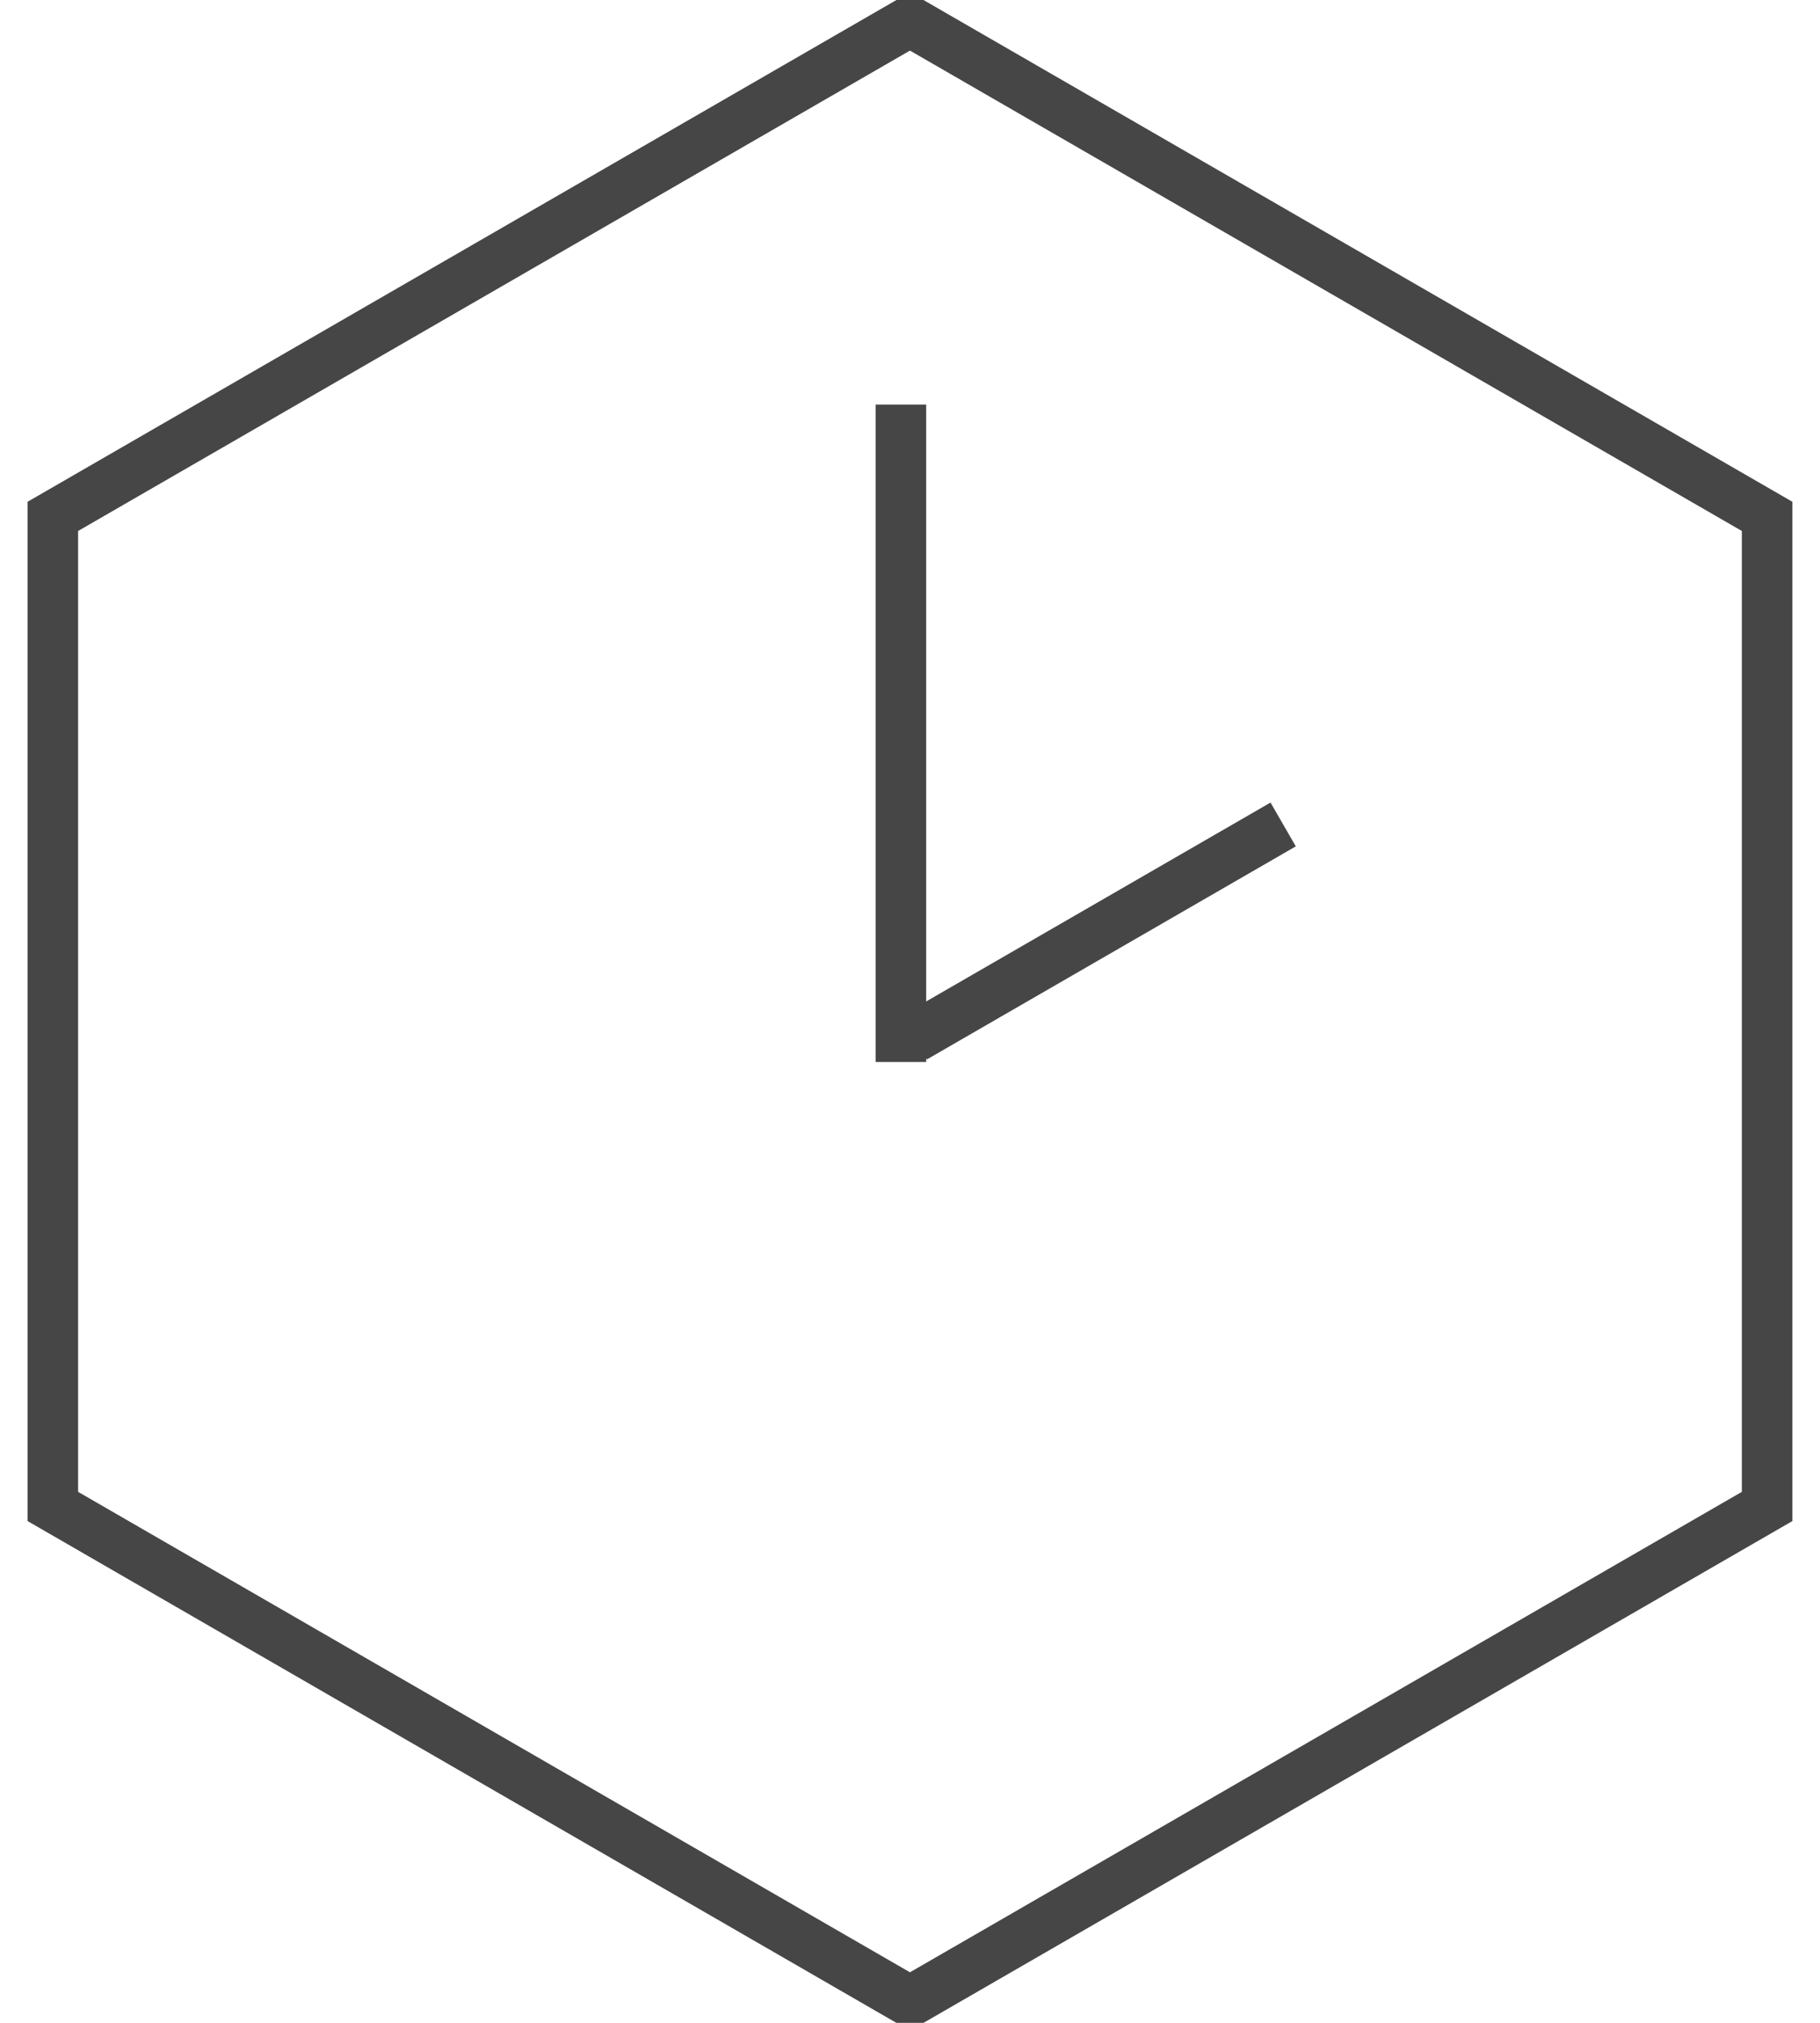 <svg width="36" height="40" viewBox="0 0 36 40" fill="none" xmlns="http://www.w3.org/2000/svg">
<g clip-path="url(#clip0_155_674)">
<path d="M34.954 29.789V10.211L17.999 0.423L1.045 10.211V29.789L17.999 39.578L34.954 29.789Z" stroke="#464646" stroke-miterlimit="10"/>
<path d="M17.82 21V8" stroke="#464646" stroke-miterlimit="10"/>
<path d="M18.083 20.517L25.381 16.303" stroke="#464646" stroke-miterlimit="10"/>
</g>
<defs>
<clipPath id="clip0_155_674">
<rect width="36" height="40" fill="white"/>
</clipPath>
</defs>
</svg>
